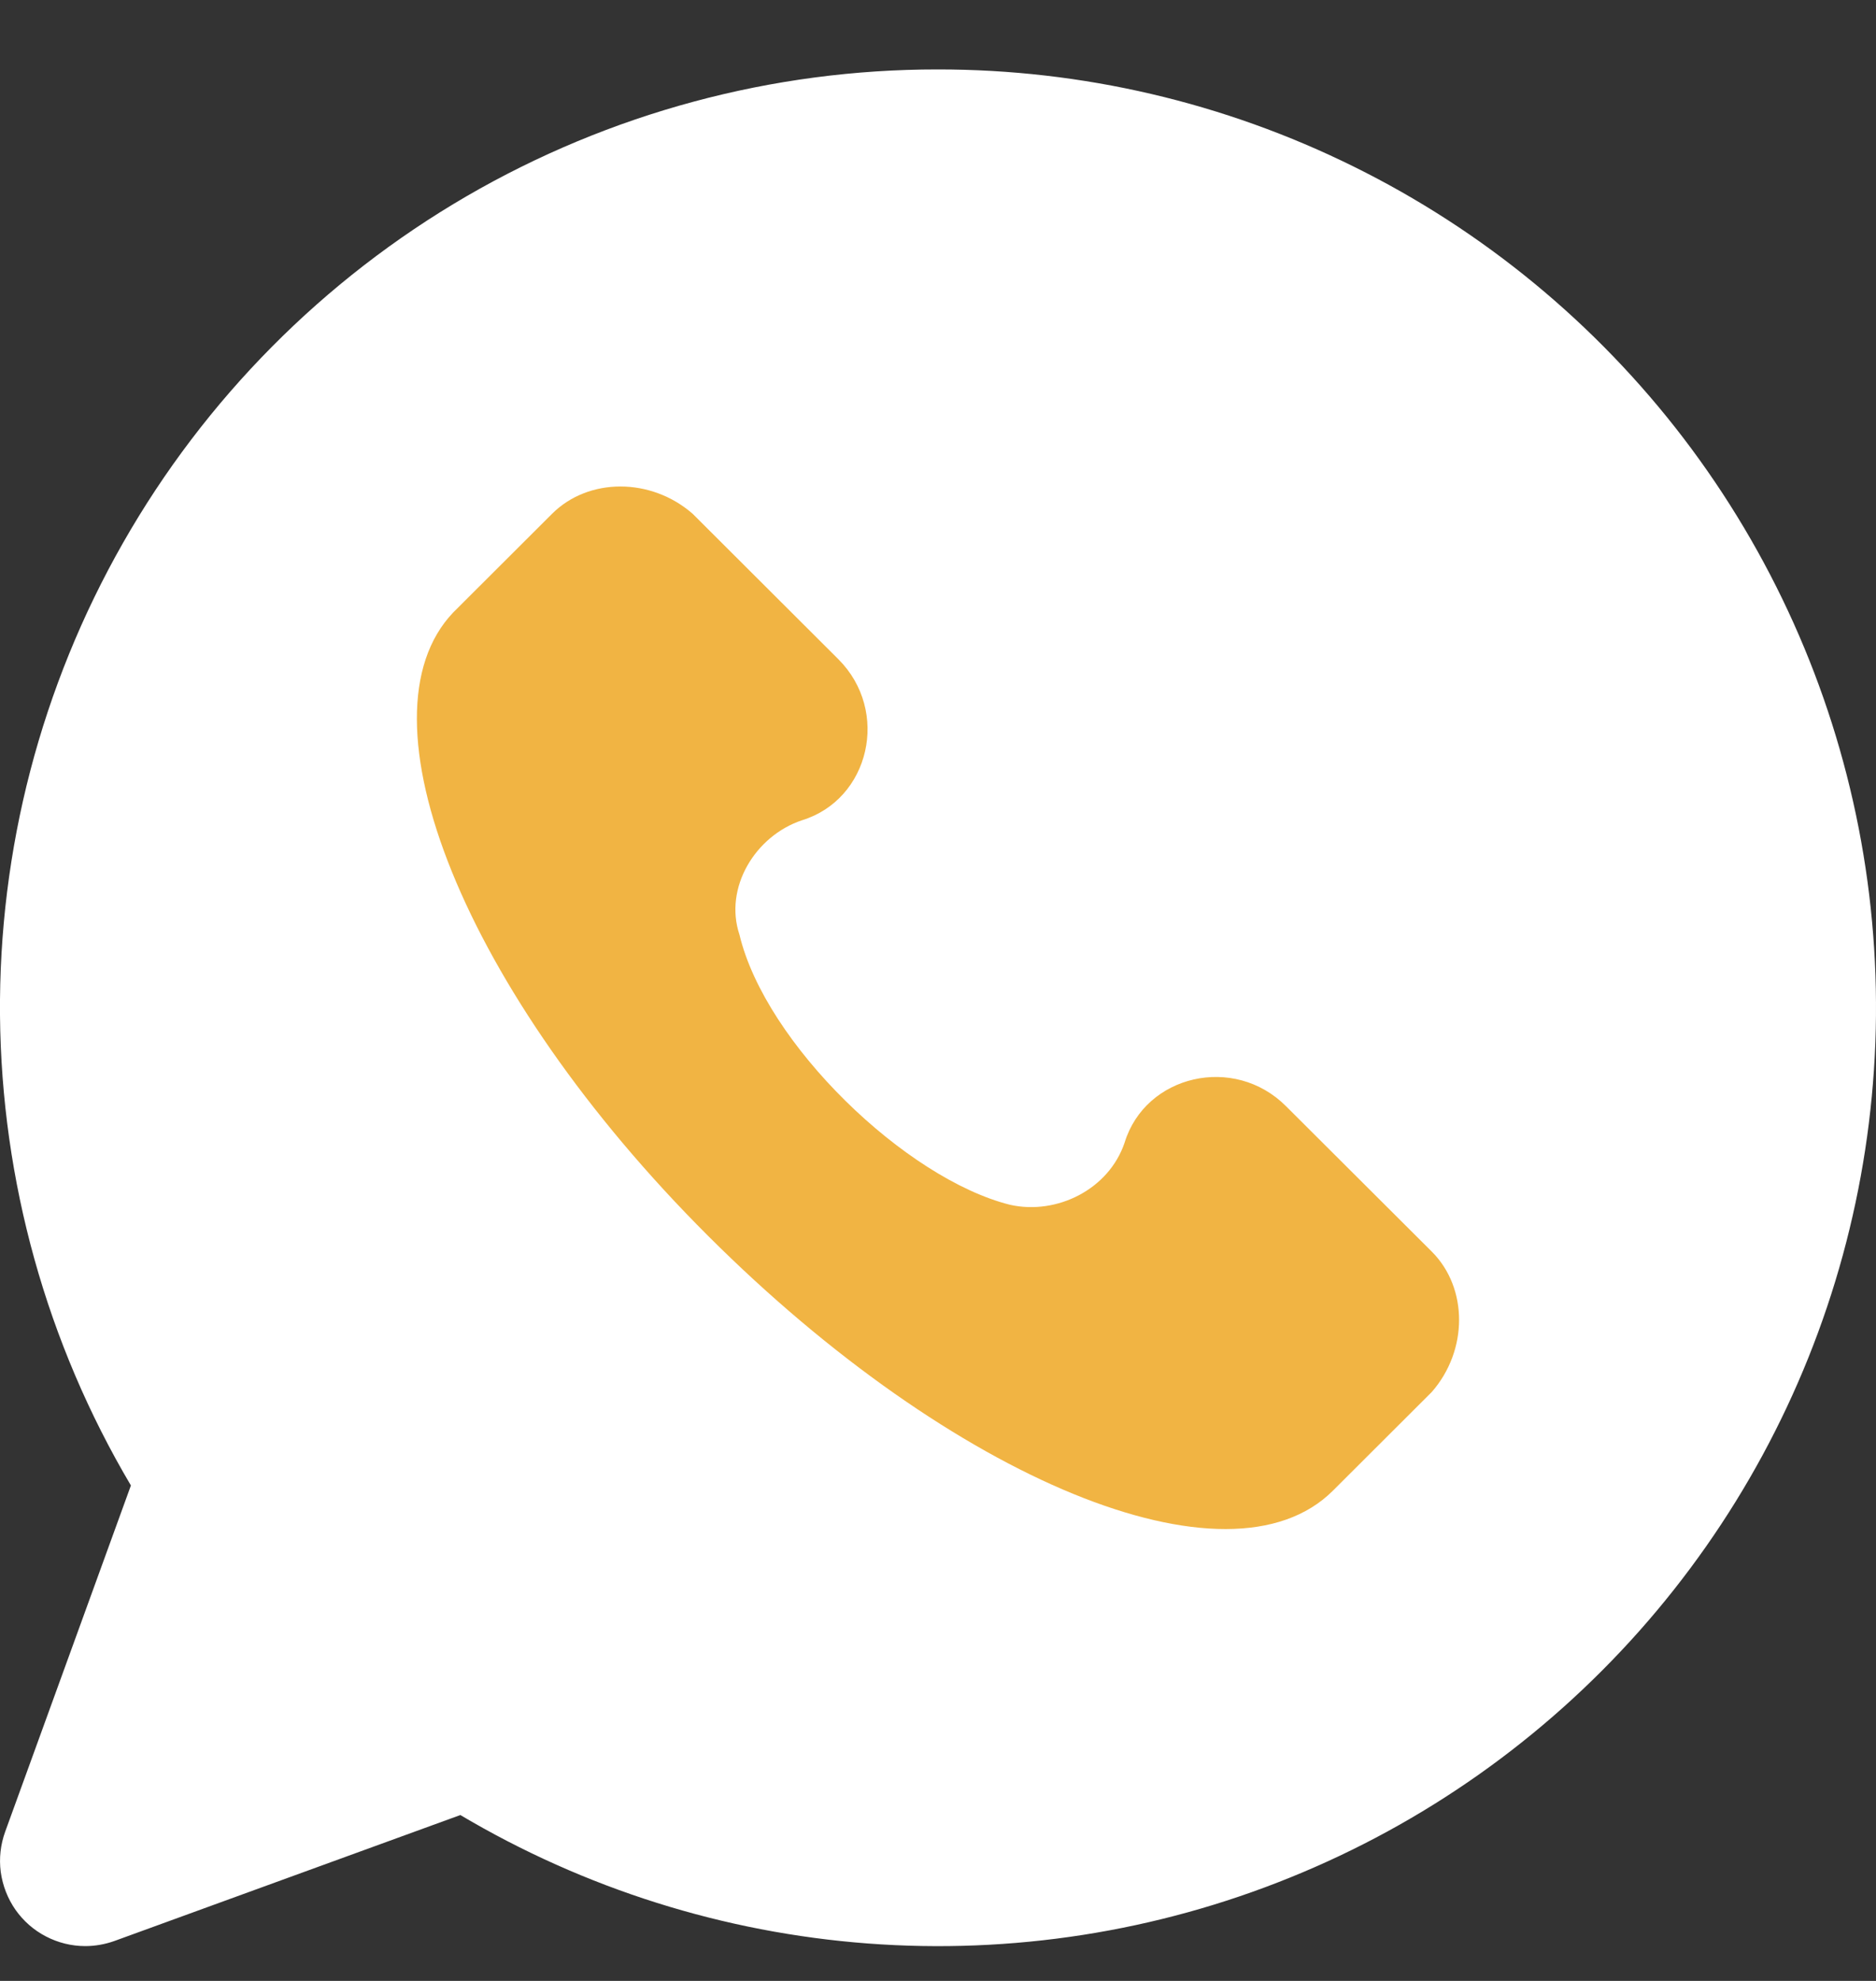 <svg width="18" height="19" viewBox="0 0 18 19" fill="none" xmlns="http://www.w3.org/2000/svg">
<rect x="0" y="0" width="18" height="19" fill="#333333" stroke="none"/>
<path d="M8.997 0.666C7.41 0.665 5.85 1.085 4.477 1.882C3.104 2.68 1.967 3.827 1.181 5.206C0.394 6.586 -0.013 8.149 0 9.737C0.014 11.325 0.447 12.882 1.256 14.248L0.05 17.568C0.005 17.692 -0.01 17.824 0.007 17.954C0.025 18.085 0.073 18.209 0.148 18.317C0.224 18.425 0.324 18.513 0.44 18.573C0.557 18.634 0.686 18.666 0.818 18.666C0.913 18.666 1.008 18.649 1.098 18.617L4.417 17.409C5.608 18.115 6.946 18.537 8.327 18.641C9.707 18.745 11.094 18.529 12.377 18.009C13.661 17.49 14.807 16.681 15.727 15.646C16.647 14.611 17.316 13.377 17.681 12.041C18.046 10.706 18.099 9.303 17.834 7.944C17.569 6.585 16.994 5.305 16.154 4.204C15.313 3.103 14.23 2.211 12.989 1.598C11.748 0.984 10.382 0.665 8.997 0.666Z" fill="white"/>
<path d="M13.738 12.005L12.339 10.61C11.84 10.111 10.991 10.31 10.791 10.958C10.641 11.407 10.142 11.656 9.692 11.556C8.693 11.307 7.345 10.011 7.095 8.965C6.945 8.516 7.245 8.018 7.694 7.868C8.344 7.669 8.543 6.822 8.044 6.323L6.646 4.928C6.246 4.579 5.647 4.579 5.297 4.928L4.348 5.875C3.399 6.871 4.448 9.513 6.795 11.855C9.143 14.198 11.79 15.294 12.789 14.298L13.738 13.351C14.087 12.952 14.087 12.354 13.738 12.005Z" fill="#F1B443"/>
</svg>
